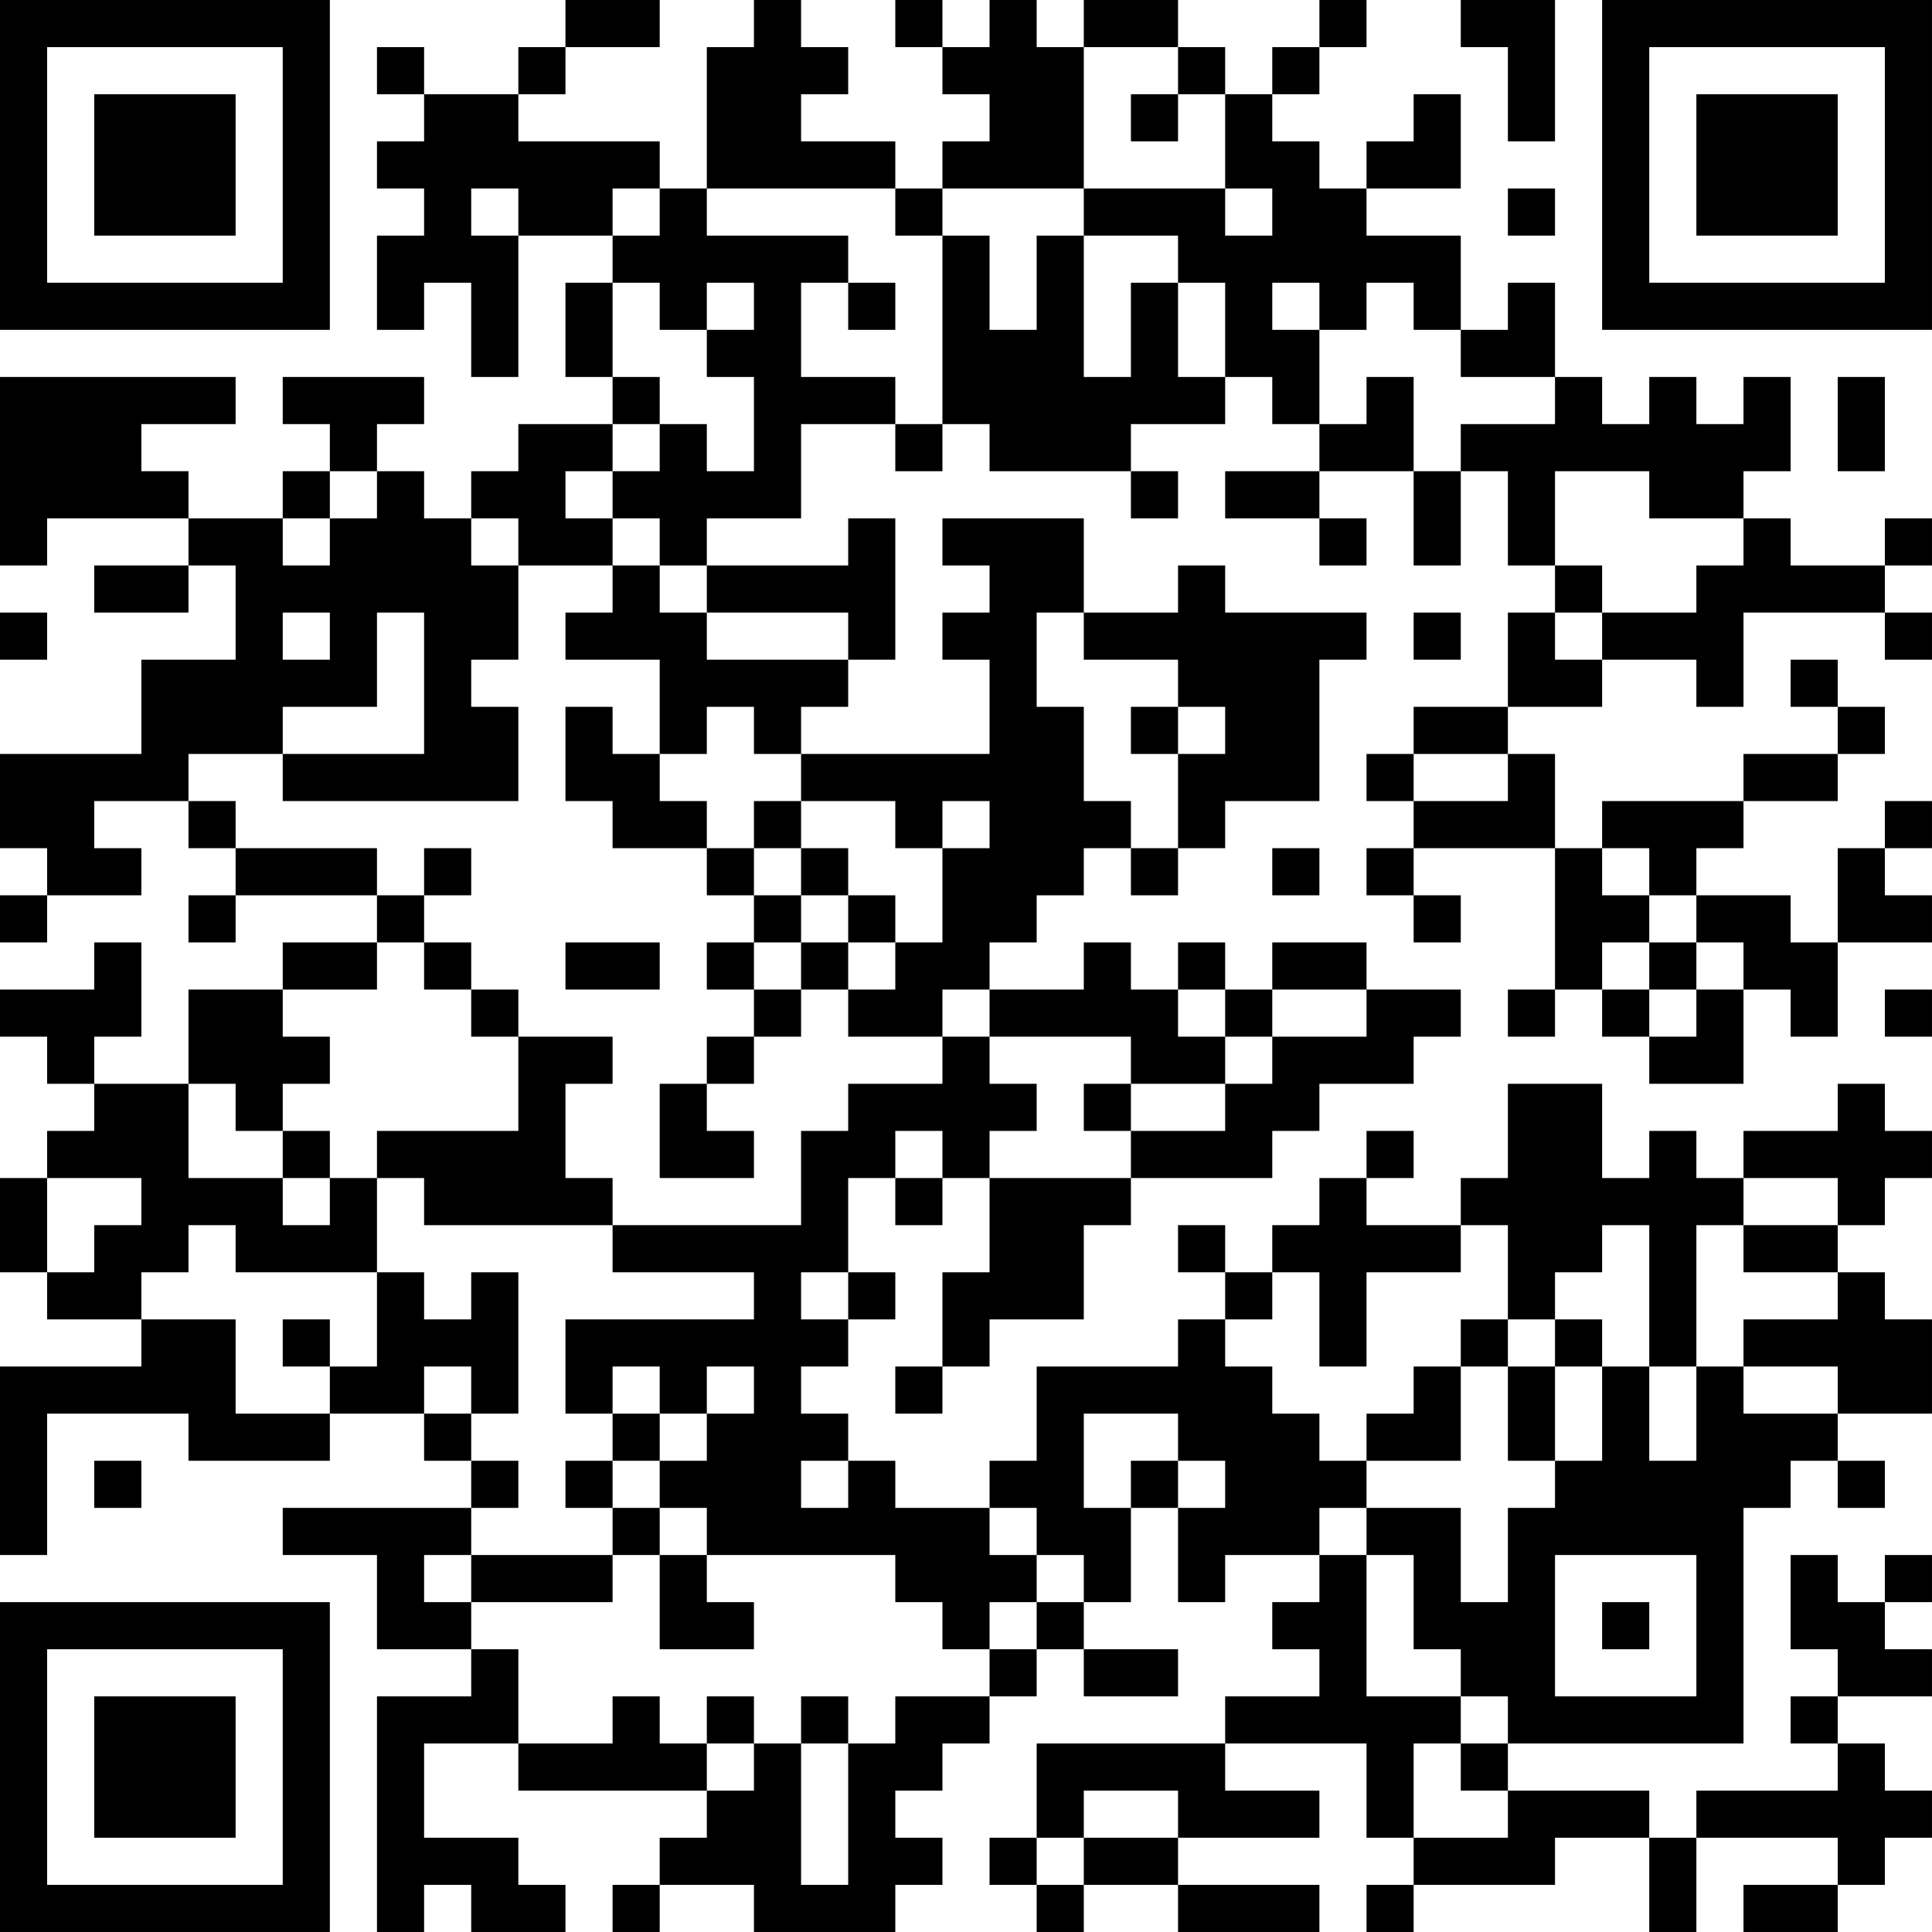 <?xml version="1.0" encoding="UTF-8"?>
<svg xmlns="http://www.w3.org/2000/svg" version="1.1" width="300" height="300" viewBox="0 0 300 300"><rect x="0" y="0" width="300" height="300" fill="#ffffff"/><g transform="scale(7.317)"><g transform="translate(0,0)"><path fill-rule="evenodd" d="M12 0L12 1L11 1L11 2L9 2L9 1L8 1L8 2L9 2L9 3L8 3L8 4L9 4L9 5L8 5L8 7L9 7L9 6L10 6L10 8L11 8L11 5L13 5L13 6L12 6L12 8L13 8L13 9L11 9L11 10L10 10L10 11L9 11L9 10L8 10L8 9L9 9L9 8L6 8L6 9L7 9L7 10L6 10L6 11L4 11L4 10L3 10L3 9L5 9L5 8L0 8L0 12L1 12L1 11L4 11L4 12L2 12L2 13L4 13L4 12L5 12L5 14L3 14L3 16L0 16L0 18L1 18L1 19L0 19L0 20L1 20L1 19L3 19L3 18L2 18L2 17L4 17L4 18L5 18L5 19L4 19L4 20L5 20L5 19L8 19L8 20L6 20L6 21L4 21L4 23L2 23L2 22L3 22L3 20L2 20L2 21L0 21L0 22L1 22L1 23L2 23L2 24L1 24L1 25L0 25L0 27L1 27L1 28L3 28L3 29L0 29L0 33L1 33L1 30L4 30L4 31L7 31L7 30L9 30L9 31L10 31L10 32L6 32L6 33L8 33L8 35L10 35L10 36L8 36L8 41L9 41L9 40L10 40L10 41L12 41L12 40L11 40L11 39L9 39L9 37L11 37L11 38L15 38L15 39L14 39L14 40L13 40L13 41L14 41L14 40L16 40L16 41L19 41L19 40L20 40L20 39L19 39L19 38L20 38L20 37L21 37L21 36L22 36L22 35L23 35L23 36L25 36L25 35L23 35L23 34L24 34L24 32L25 32L25 34L26 34L26 33L28 33L28 34L27 34L27 35L28 35L28 36L26 36L26 37L22 37L22 39L21 39L21 40L22 40L22 41L23 41L23 40L25 40L25 41L28 41L28 40L25 40L25 39L28 39L28 38L26 38L26 37L29 37L29 39L30 39L30 40L29 40L29 41L30 41L30 40L33 40L33 39L35 39L35 41L36 41L36 39L39 39L39 40L37 40L37 41L39 41L39 40L40 40L40 39L41 39L41 38L40 38L40 37L39 37L39 36L41 36L41 35L40 35L40 34L41 34L41 33L40 33L40 34L39 34L39 33L38 33L38 35L39 35L39 36L38 36L38 37L39 37L39 38L36 38L36 39L35 39L35 38L32 38L32 37L37 37L37 32L38 32L38 31L39 31L39 32L40 32L40 31L39 31L39 30L41 30L41 28L40 28L40 27L39 27L39 26L40 26L40 25L41 25L41 24L40 24L40 23L39 23L39 24L37 24L37 25L36 25L36 24L35 24L35 25L34 25L34 23L32 23L32 25L31 25L31 26L29 26L29 25L30 25L30 24L29 24L29 25L28 25L28 26L27 26L27 27L26 27L26 26L25 26L25 27L26 27L26 28L25 28L25 29L22 29L22 31L21 31L21 32L19 32L19 31L18 31L18 30L17 30L17 29L18 29L18 28L19 28L19 27L18 27L18 25L19 25L19 26L20 26L20 25L21 25L21 27L20 27L20 29L19 29L19 30L20 30L20 29L21 29L21 28L23 28L23 26L24 26L24 25L27 25L27 24L28 24L28 23L30 23L30 22L31 22L31 21L29 21L29 20L27 20L27 21L26 21L26 20L25 20L25 21L24 21L24 20L23 20L23 21L21 21L21 20L22 20L22 19L23 19L23 18L24 18L24 19L25 19L25 18L26 18L26 17L28 17L28 14L29 14L29 13L26 13L26 12L25 12L25 13L23 13L23 11L20 11L20 12L21 12L21 13L20 13L20 14L21 14L21 16L17 16L17 15L18 15L18 14L19 14L19 11L18 11L18 12L15 12L15 11L17 11L17 9L19 9L19 10L20 10L20 9L21 9L21 10L24 10L24 11L25 11L25 10L24 10L24 9L26 9L26 8L27 8L27 9L28 9L28 10L26 10L26 11L28 11L28 12L29 12L29 11L28 11L28 10L30 10L30 12L31 12L31 10L32 10L32 12L33 12L33 13L32 13L32 15L30 15L30 16L29 16L29 17L30 17L30 18L29 18L29 19L30 19L30 20L31 20L31 19L30 19L30 18L33 18L33 21L32 21L32 22L33 22L33 21L34 21L34 22L35 22L35 23L37 23L37 21L38 21L38 22L39 22L39 20L41 20L41 19L40 19L40 18L41 18L41 17L40 17L40 18L39 18L39 20L38 20L38 19L36 19L36 18L37 18L37 17L39 17L39 16L40 16L40 15L39 15L39 14L38 14L38 15L39 15L39 16L37 16L37 17L34 17L34 18L33 18L33 16L32 16L32 15L34 15L34 14L36 14L36 15L37 15L37 13L40 13L40 14L41 14L41 13L40 13L40 12L41 12L41 11L40 11L40 12L38 12L38 11L37 11L37 10L38 10L38 8L37 8L37 9L36 9L36 8L35 8L35 9L34 9L34 8L33 8L33 6L32 6L32 7L31 7L31 5L29 5L29 4L31 4L31 2L30 2L30 3L29 3L29 4L28 4L28 3L27 3L27 2L28 2L28 1L29 1L29 0L28 0L28 1L27 1L27 2L26 2L26 1L25 1L25 0L23 0L23 1L22 1L22 0L21 0L21 1L20 1L20 0L19 0L19 1L20 1L20 2L21 2L21 3L20 3L20 4L19 4L19 3L17 3L17 2L18 2L18 1L17 1L17 0L16 0L16 1L15 1L15 4L14 4L14 3L11 3L11 2L12 2L12 1L14 1L14 0ZM31 0L31 1L32 1L32 3L33 3L33 0ZM23 1L23 4L20 4L20 5L19 5L19 4L15 4L15 5L18 5L18 6L17 6L17 8L19 8L19 9L20 9L20 5L21 5L21 7L22 7L22 5L23 5L23 8L24 8L24 6L25 6L25 8L26 8L26 6L25 6L25 5L23 5L23 4L26 4L26 5L27 5L27 4L26 4L26 2L25 2L25 1ZM24 2L24 3L25 3L25 2ZM10 4L10 5L11 5L11 4ZM13 4L13 5L14 5L14 4ZM32 4L32 5L33 5L33 4ZM13 6L13 8L14 8L14 9L13 9L13 10L12 10L12 11L13 11L13 12L11 12L11 11L10 11L10 12L11 12L11 14L10 14L10 15L11 15L11 17L6 17L6 16L9 16L9 13L8 13L8 15L6 15L6 16L4 16L4 17L5 17L5 18L8 18L8 19L9 19L9 20L8 20L8 21L6 21L6 22L7 22L7 23L6 23L6 24L5 24L5 23L4 23L4 25L6 25L6 26L7 26L7 25L8 25L8 27L5 27L5 26L4 26L4 27L3 27L3 28L5 28L5 30L7 30L7 29L8 29L8 27L9 27L9 28L10 28L10 27L11 27L11 30L10 30L10 29L9 29L9 30L10 30L10 31L11 31L11 32L10 32L10 33L9 33L9 34L10 34L10 35L11 35L11 37L13 37L13 36L14 36L14 37L15 37L15 38L16 38L16 37L17 37L17 40L18 40L18 37L19 37L19 36L21 36L21 35L22 35L22 34L23 34L23 33L22 33L22 32L21 32L21 33L22 33L22 34L21 34L21 35L20 35L20 34L19 34L19 33L15 33L15 32L14 32L14 31L15 31L15 30L16 30L16 29L15 29L15 30L14 30L14 29L13 29L13 30L12 30L12 28L16 28L16 27L13 27L13 26L17 26L17 24L18 24L18 23L20 23L20 22L21 22L21 23L22 23L22 24L21 24L21 25L24 25L24 24L26 24L26 23L27 23L27 22L29 22L29 21L27 21L27 22L26 22L26 21L25 21L25 22L26 22L26 23L24 23L24 22L21 22L21 21L20 21L20 22L18 22L18 21L19 21L19 20L20 20L20 18L21 18L21 17L20 17L20 18L19 18L19 17L17 17L17 16L16 16L16 15L15 15L15 16L14 16L14 14L12 14L12 13L13 13L13 12L14 12L14 13L15 13L15 14L18 14L18 13L15 13L15 12L14 12L14 11L13 11L13 10L14 10L14 9L15 9L15 10L16 10L16 8L15 8L15 7L16 7L16 6L15 6L15 7L14 7L14 6ZM18 6L18 7L19 7L19 6ZM27 6L27 7L28 7L28 9L29 9L29 8L30 8L30 10L31 10L31 9L33 9L33 8L31 8L31 7L30 7L30 6L29 6L29 7L28 7L28 6ZM39 8L39 10L40 10L40 8ZM7 10L7 11L6 11L6 12L7 12L7 11L8 11L8 10ZM33 10L33 12L34 12L34 13L33 13L33 14L34 14L34 13L36 13L36 12L37 12L37 11L35 11L35 10ZM0 13L0 14L1 14L1 13ZM6 13L6 14L7 14L7 13ZM22 13L22 15L23 15L23 17L24 17L24 18L25 18L25 16L26 16L26 15L25 15L25 14L23 14L23 13ZM30 13L30 14L31 14L31 13ZM12 15L12 17L13 17L13 18L15 18L15 19L16 19L16 20L15 20L15 21L16 21L16 22L15 22L15 23L14 23L14 25L16 25L16 24L15 24L15 23L16 23L16 22L17 22L17 21L18 21L18 20L19 20L19 19L18 19L18 18L17 18L17 17L16 17L16 18L15 18L15 17L14 17L14 16L13 16L13 15ZM24 15L24 16L25 16L25 15ZM30 16L30 17L32 17L32 16ZM9 18L9 19L10 19L10 18ZM16 18L16 19L17 19L17 20L16 20L16 21L17 21L17 20L18 20L18 19L17 19L17 18ZM27 18L27 19L28 19L28 18ZM34 18L34 19L35 19L35 20L34 20L34 21L35 21L35 22L36 22L36 21L37 21L37 20L36 20L36 19L35 19L35 18ZM9 20L9 21L10 21L10 22L11 22L11 24L8 24L8 25L9 25L9 26L13 26L13 25L12 25L12 23L13 23L13 22L11 22L11 21L10 21L10 20ZM12 20L12 21L14 21L14 20ZM35 20L35 21L36 21L36 20ZM40 21L40 22L41 22L41 21ZM23 23L23 24L24 24L24 23ZM6 24L6 25L7 25L7 24ZM19 24L19 25L20 25L20 24ZM1 25L1 27L2 27L2 26L3 26L3 25ZM37 25L37 26L36 26L36 29L35 29L35 26L34 26L34 27L33 27L33 28L32 28L32 26L31 26L31 27L29 27L29 29L28 29L28 27L27 27L27 28L26 28L26 29L27 29L27 30L28 30L28 31L29 31L29 32L28 32L28 33L29 33L29 36L31 36L31 37L30 37L30 39L32 39L32 38L31 38L31 37L32 37L32 36L31 36L31 35L30 35L30 33L29 33L29 32L31 32L31 34L32 34L32 32L33 32L33 31L34 31L34 29L35 29L35 31L36 31L36 29L37 29L37 30L39 30L39 29L37 29L37 28L39 28L39 27L37 27L37 26L39 26L39 25ZM17 27L17 28L18 28L18 27ZM6 28L6 29L7 29L7 28ZM31 28L31 29L30 29L30 30L29 30L29 31L31 31L31 29L32 29L32 31L33 31L33 29L34 29L34 28L33 28L33 29L32 29L32 28ZM13 30L13 31L12 31L12 32L13 32L13 33L10 33L10 34L13 34L13 33L14 33L14 35L16 35L16 34L15 34L15 33L14 33L14 32L13 32L13 31L14 31L14 30ZM23 30L23 32L24 32L24 31L25 31L25 32L26 32L26 31L25 31L25 30ZM2 31L2 32L3 32L3 31ZM17 31L17 32L18 32L18 31ZM33 33L33 36L36 36L36 33ZM34 34L34 35L35 35L35 34ZM15 36L15 37L16 37L16 36ZM17 36L17 37L18 37L18 36ZM23 38L23 39L22 39L22 40L23 40L23 39L25 39L25 38ZM0 0L0 7L7 7L7 0ZM1 1L1 6L6 6L6 1ZM2 2L2 5L5 5L5 2ZM34 0L34 7L41 7L41 0ZM35 1L35 6L40 6L40 1ZM36 2L36 5L39 5L39 2ZM0 34L0 41L7 41L7 34ZM1 35L1 40L6 40L6 35ZM2 36L2 39L5 39L5 36Z" fill="#000000"/></g></g></svg>
